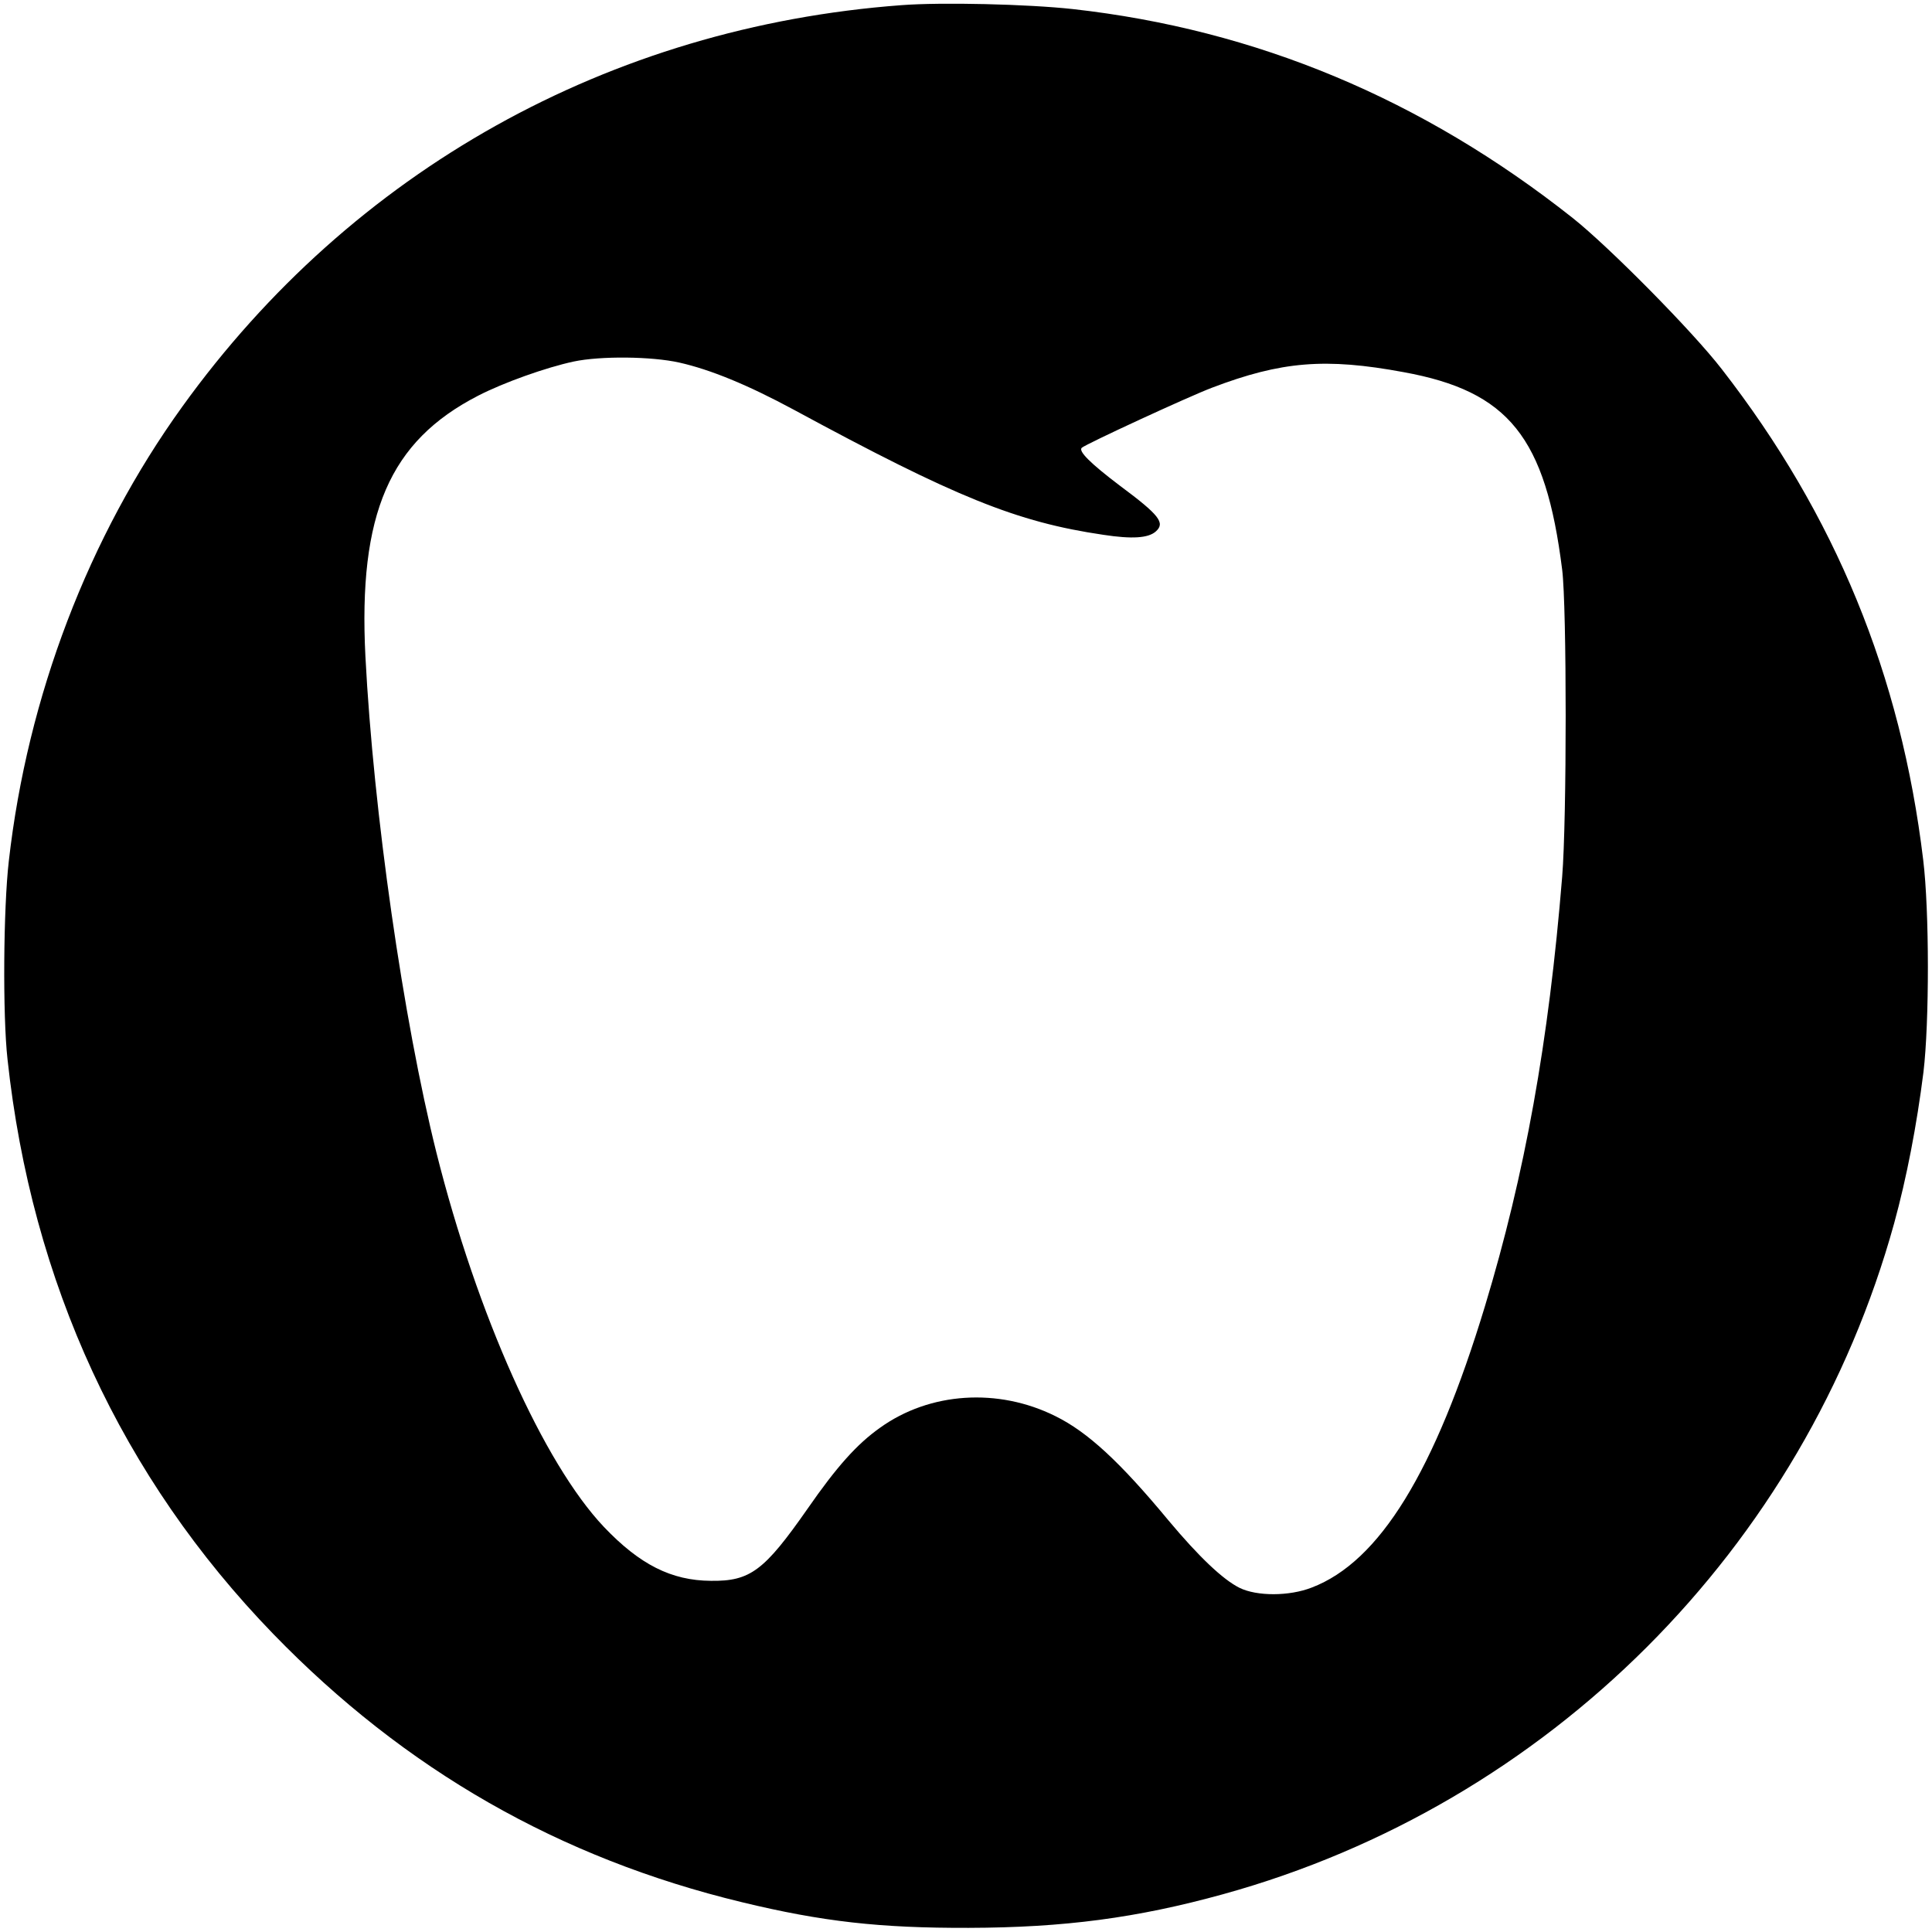 <?xml version="1.0" standalone="no"?>
<!DOCTYPE svg PUBLIC "-//W3C//DTD SVG 20010904//EN"
 "http://www.w3.org/TR/2001/REC-SVG-20010904/DTD/svg10.dtd">
<svg version="1.0" xmlns="http://www.w3.org/2000/svg"
 width="746pt" height="746pt" viewBox="0 0 746 746"
 preserveAspectRatio="xMidYMid meet">
<g transform="translate(0,746) scale(0.1,-0.1)"
fill="#000000" stroke="none">
<path d="M3480 7440 c-1127 -84 -2120 -639 -2776 -1550 -362 -502 -598 -1119
-670 -1755 -21 -182 -24 -595 -5 -765 93 -863 441 -1615 1026 -2219 509 -525
1105 -866 1810 -1036 310 -75 532 -100 875 -99 369 1 650 38 983 130 1256 347
2244 1335 2591 2591 48 175 87 377 113 583 23 192 23 624 -1 820 -86 714 -339
1330 -778 1895 -112 145 -434 471 -575 583 -581 460 -1223 728 -1931 807 -174
19 -506 27 -662 15z m-857 -1380 c120 -27 264 -86 442 -182 624 -338 861 -434
1195 -483 111 -17 174 -13 203 13 37 33 14 63 -138 176 -115 87 -162 134 -148
147 17 15 413 198 503 232 268 102 438 116 740 60 406 -74 548 -251 612 -763
18 -143 18 -966 0 -1185 -52 -640 -144 -1149 -298 -1658 -194 -640 -407 -987
-669 -1087 -87 -34 -212 -34 -279 -1 -64 32 -156 119 -274 260 -188 227 -313
342 -437 403 -221 110 -485 93 -677 -45 -89 -63 -167 -150 -280 -313 -167
-239 -221 -280 -373 -278 -153 1 -275 63 -413 208 -233 246 -490 820 -647
1446 -128 513 -243 1314 -274 1915 -28 551 93 831 435 1007 99 51 262 109 369
132 104 22 301 20 408 -4z"/>
</g>
</svg>
